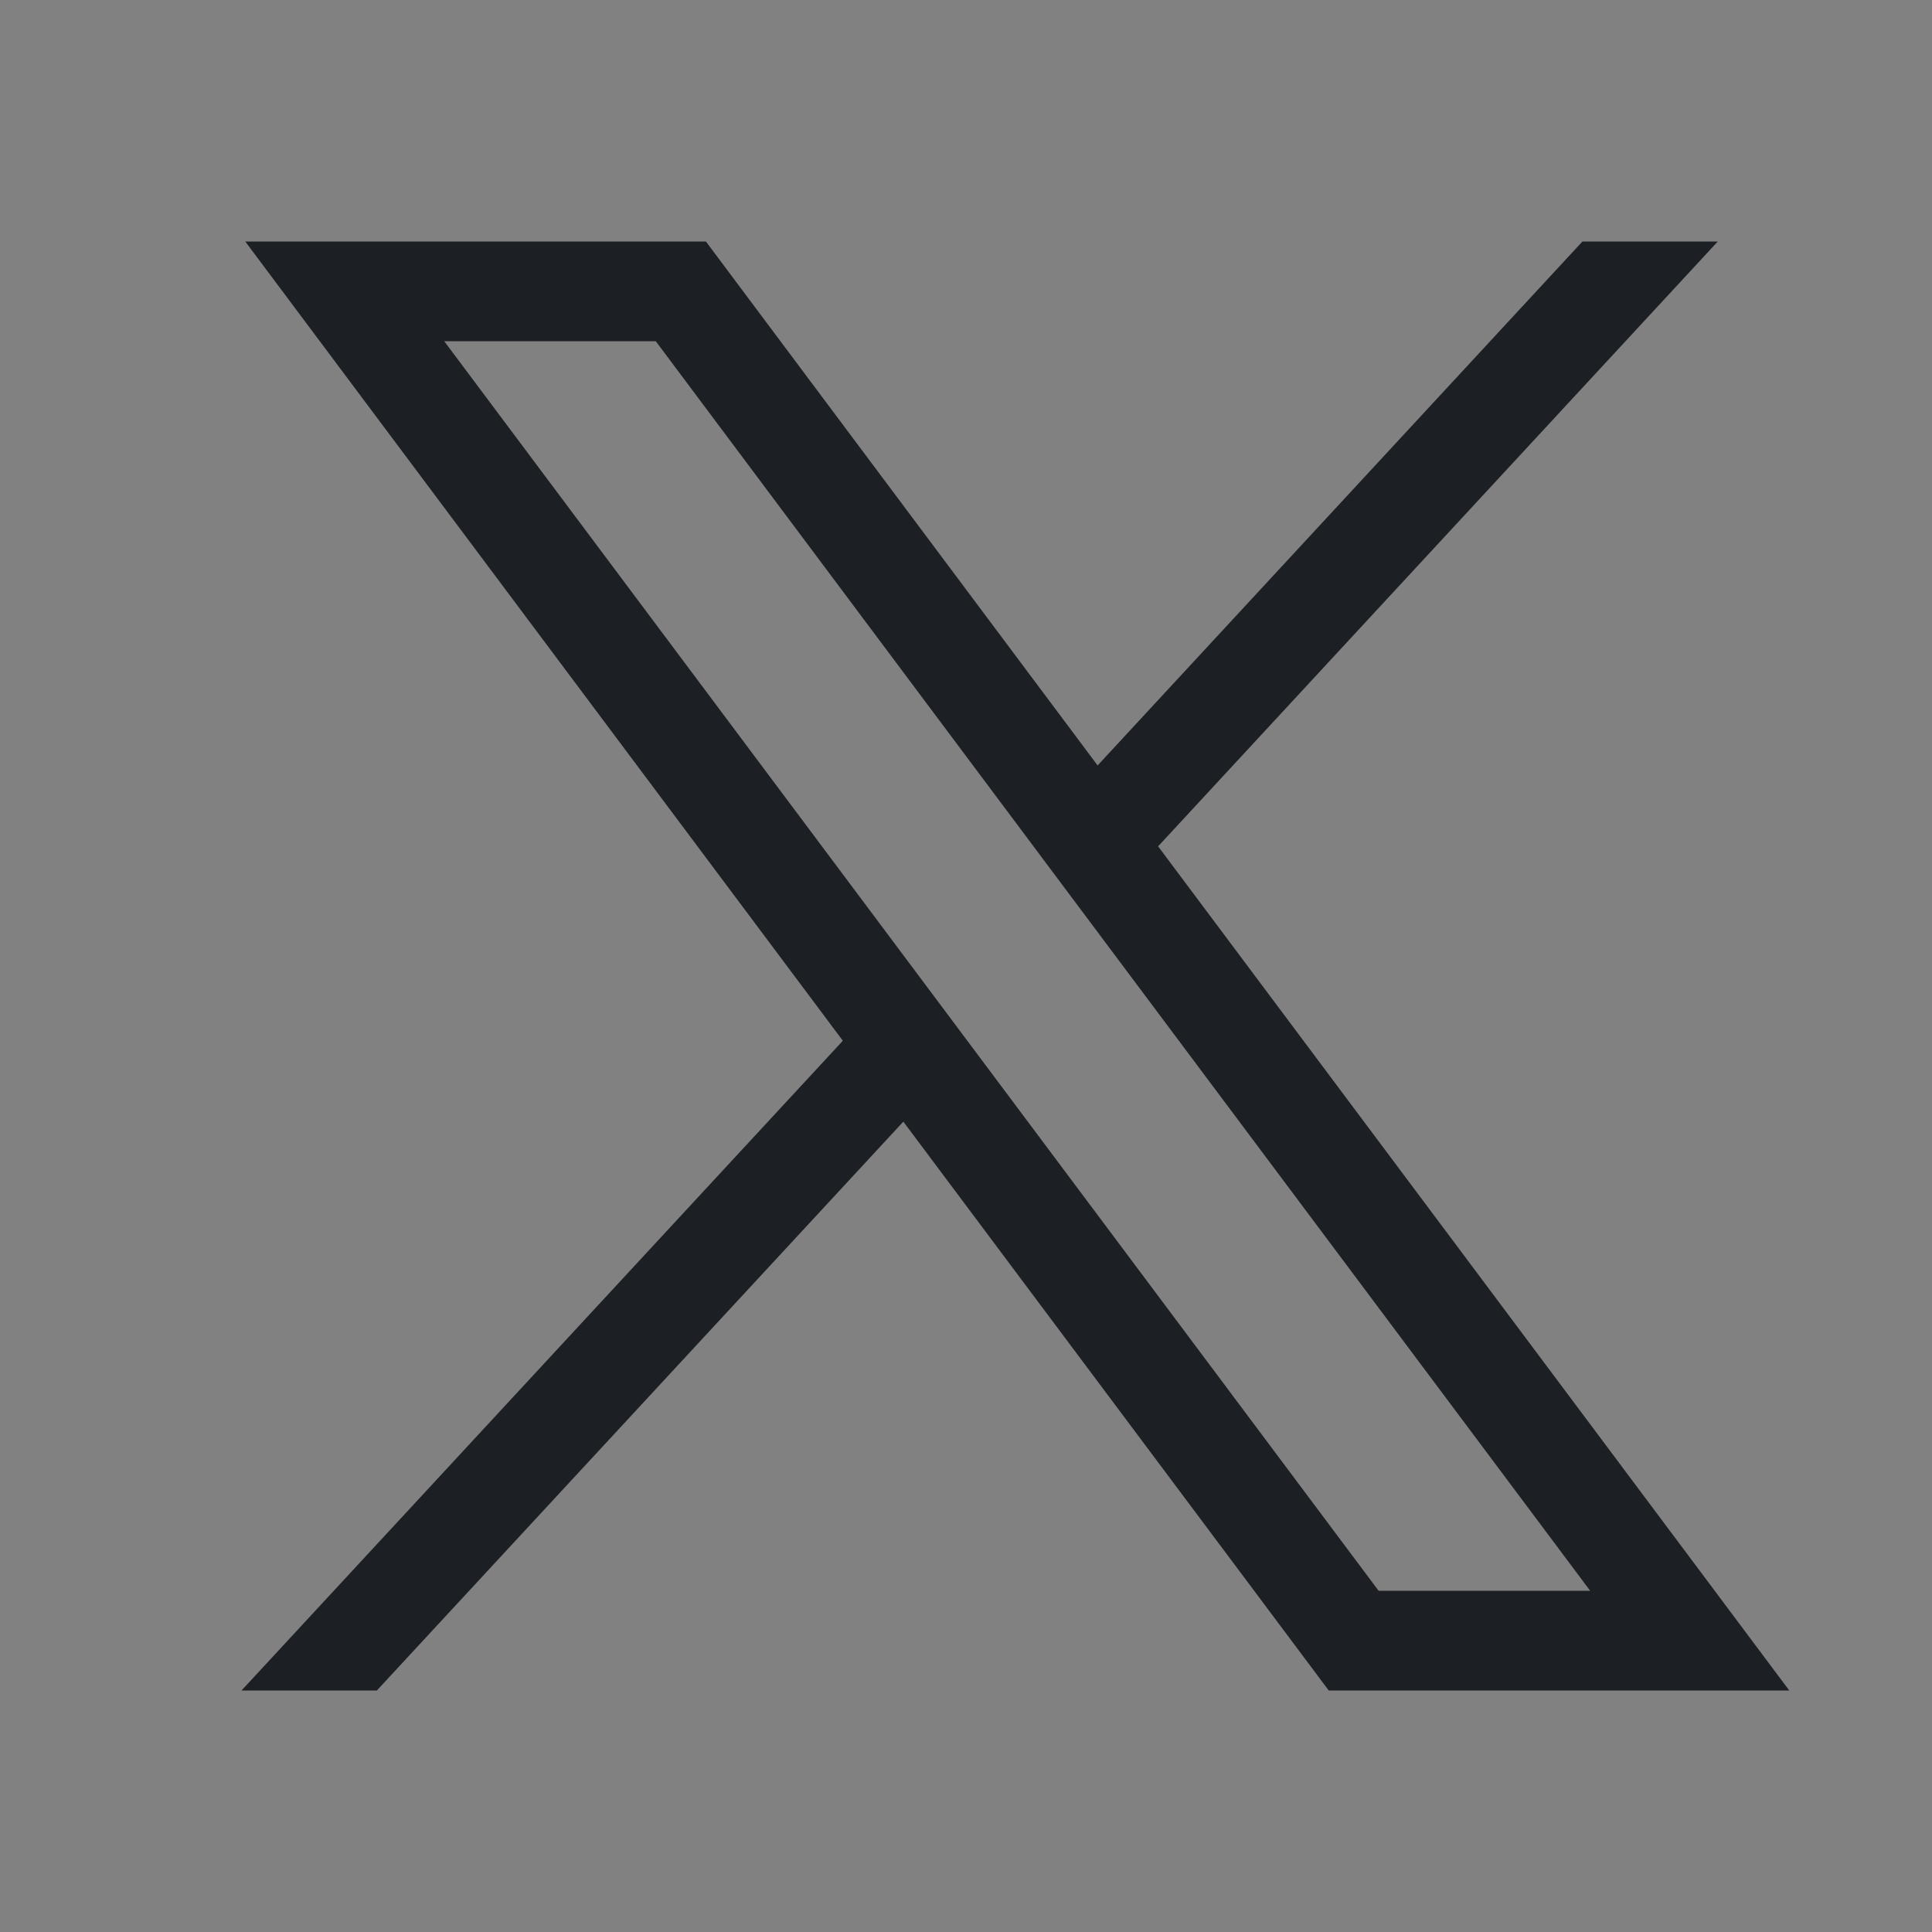 <svg width="16" height="16" viewBox="0 0 16 16" fill="none" xmlns="http://www.w3.org/2000/svg">
<rect x="0" y="0" width="16" height="16" fill="#808080" stroke="none"/>
<rect width="16" height="16" fill="white" fill-opacity="0.01"/>
<path d="M2.031 2L6.98 8.619L2 14H3.121L7.481 9.289L11.004 14H14.818L9.591 7.009L14.226 2H13.105L9.09 6.339L5.846 2H2.032H2.031ZM3.679 2.826H5.431L13.169 13.174H11.417L3.679 2.826Z" fill="#1C2024"/>
</svg>
